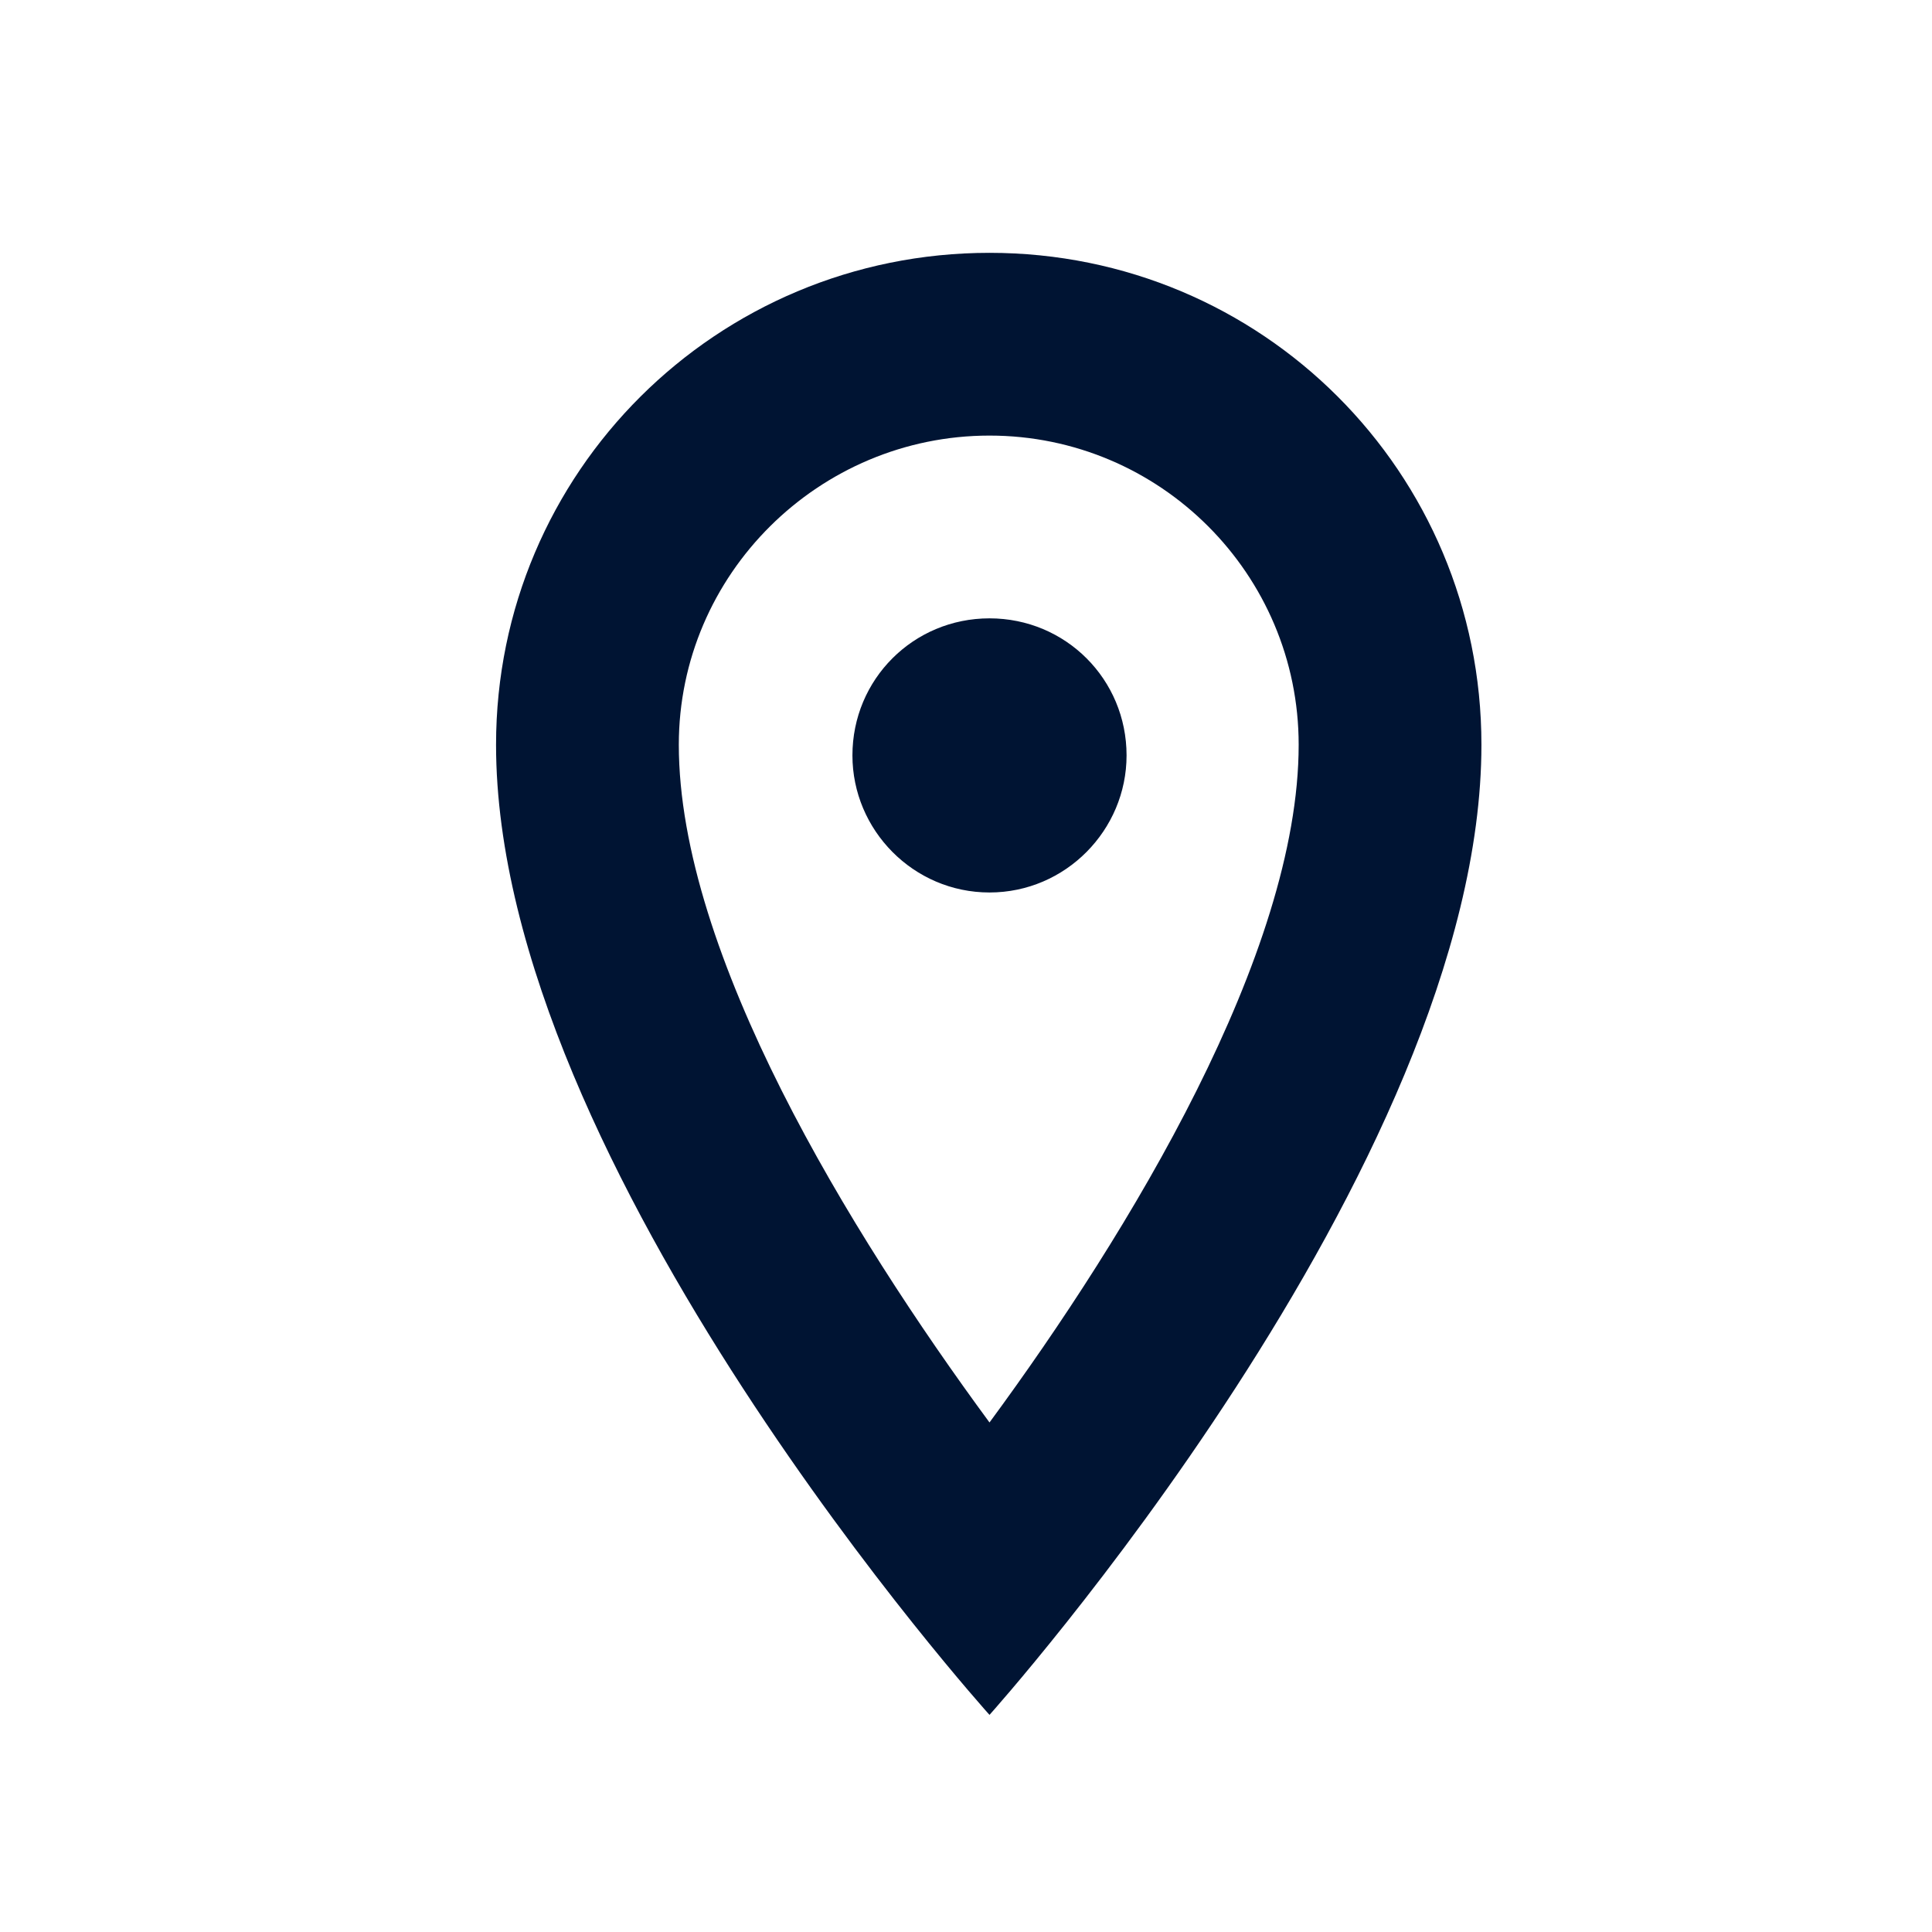 <svg width="37" height="37" viewBox="0 0 37 37" fill="none" xmlns="http://www.w3.org/2000/svg">
<path d="M18.95 4.842C13.729 4.842 9.5 9.042 9.5 14.263C9.5 22.342 18.95 32.842 18.95 32.842C18.95 32.842 28.371 22.342 28.371 14.263C28.371 9.042 24.171 4.842 18.95 4.842ZM18.95 27.242C16.267 23.596 13 18.259 13 14.263C13 10.996 15.683 8.342 18.95 8.342C22.217 8.342 24.871 10.996 24.871 14.263C24.871 18.259 21.633 23.596 18.95 27.242ZM18.95 11.842C17.492 11.842 16.325 13.009 16.325 14.467C16.325 15.896 17.492 17.092 18.95 17.092C20.408 17.092 21.575 15.896 21.575 14.467C21.575 13.009 20.408 11.842 18.95 11.842Z" fill="#001433"/>
</svg>
